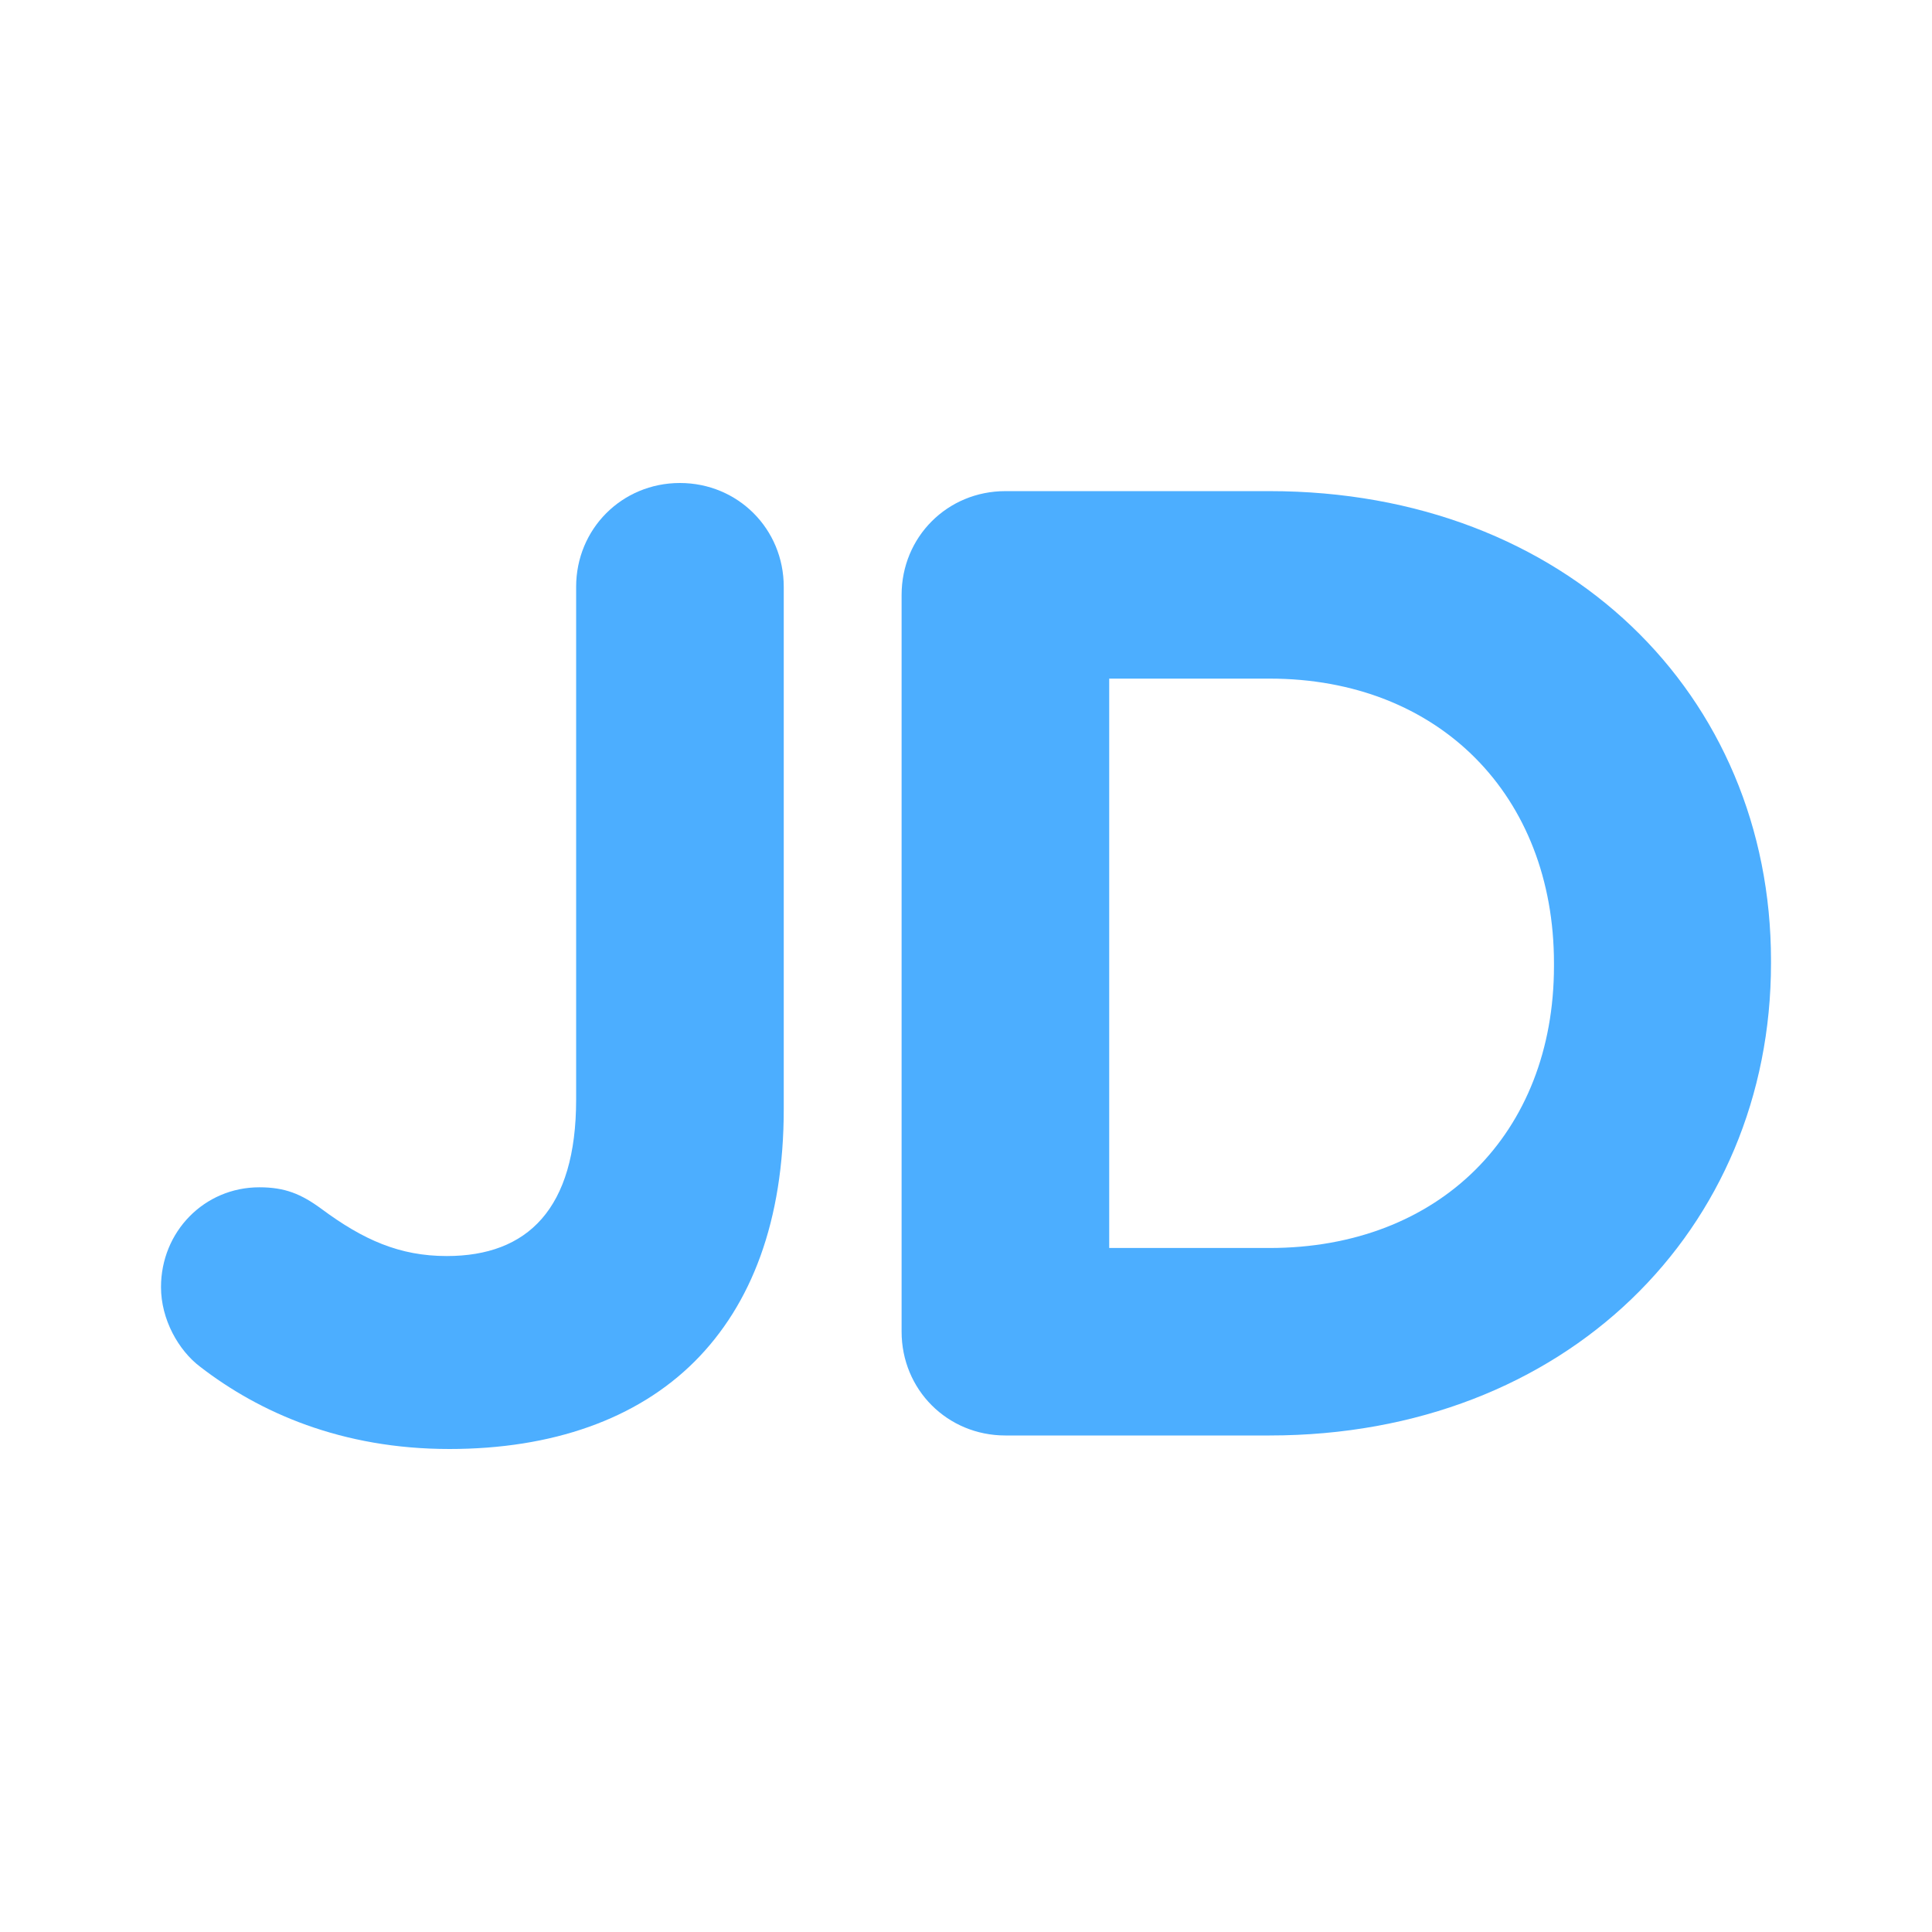 <svg width="24" height="24" viewBox="0 0 24 24" fill="none" xmlns="http://www.w3.org/2000/svg">
<path d="M5.583 18C6.856 18 7.911 17.631 8.631 16.911C9.334 16.207 9.736 15.168 9.736 13.777V7.29C9.736 6.57 9.166 6 8.446 6C7.726 6 7.157 6.57 7.157 7.29V13.659C7.157 15.017 6.554 15.603 5.55 15.603C4.964 15.603 4.512 15.402 3.993 15.017C3.741 14.832 3.54 14.749 3.222 14.749C2.536 14.749 2 15.302 2 15.989C2 16.391 2.218 16.776 2.486 16.978C3.222 17.547 4.244 18 5.583 18Z" fill="#4CAEFF"/>
<path d="M11.2 16.542C11.2 17.263 11.769 17.832 12.489 17.832H15.771C19.455 17.832 22 15.268 22 11.966V11.933C22 8.631 19.455 6.101 15.771 6.101H12.489C11.769 6.101 11.2 6.67 11.2 7.391V16.542ZM13.779 15.503V8.43H15.771C17.881 8.43 19.304 9.888 19.304 11.966V12C19.304 14.078 17.881 15.503 15.771 15.503H13.779Z" fill="#4CAEFF"/>
</svg>
